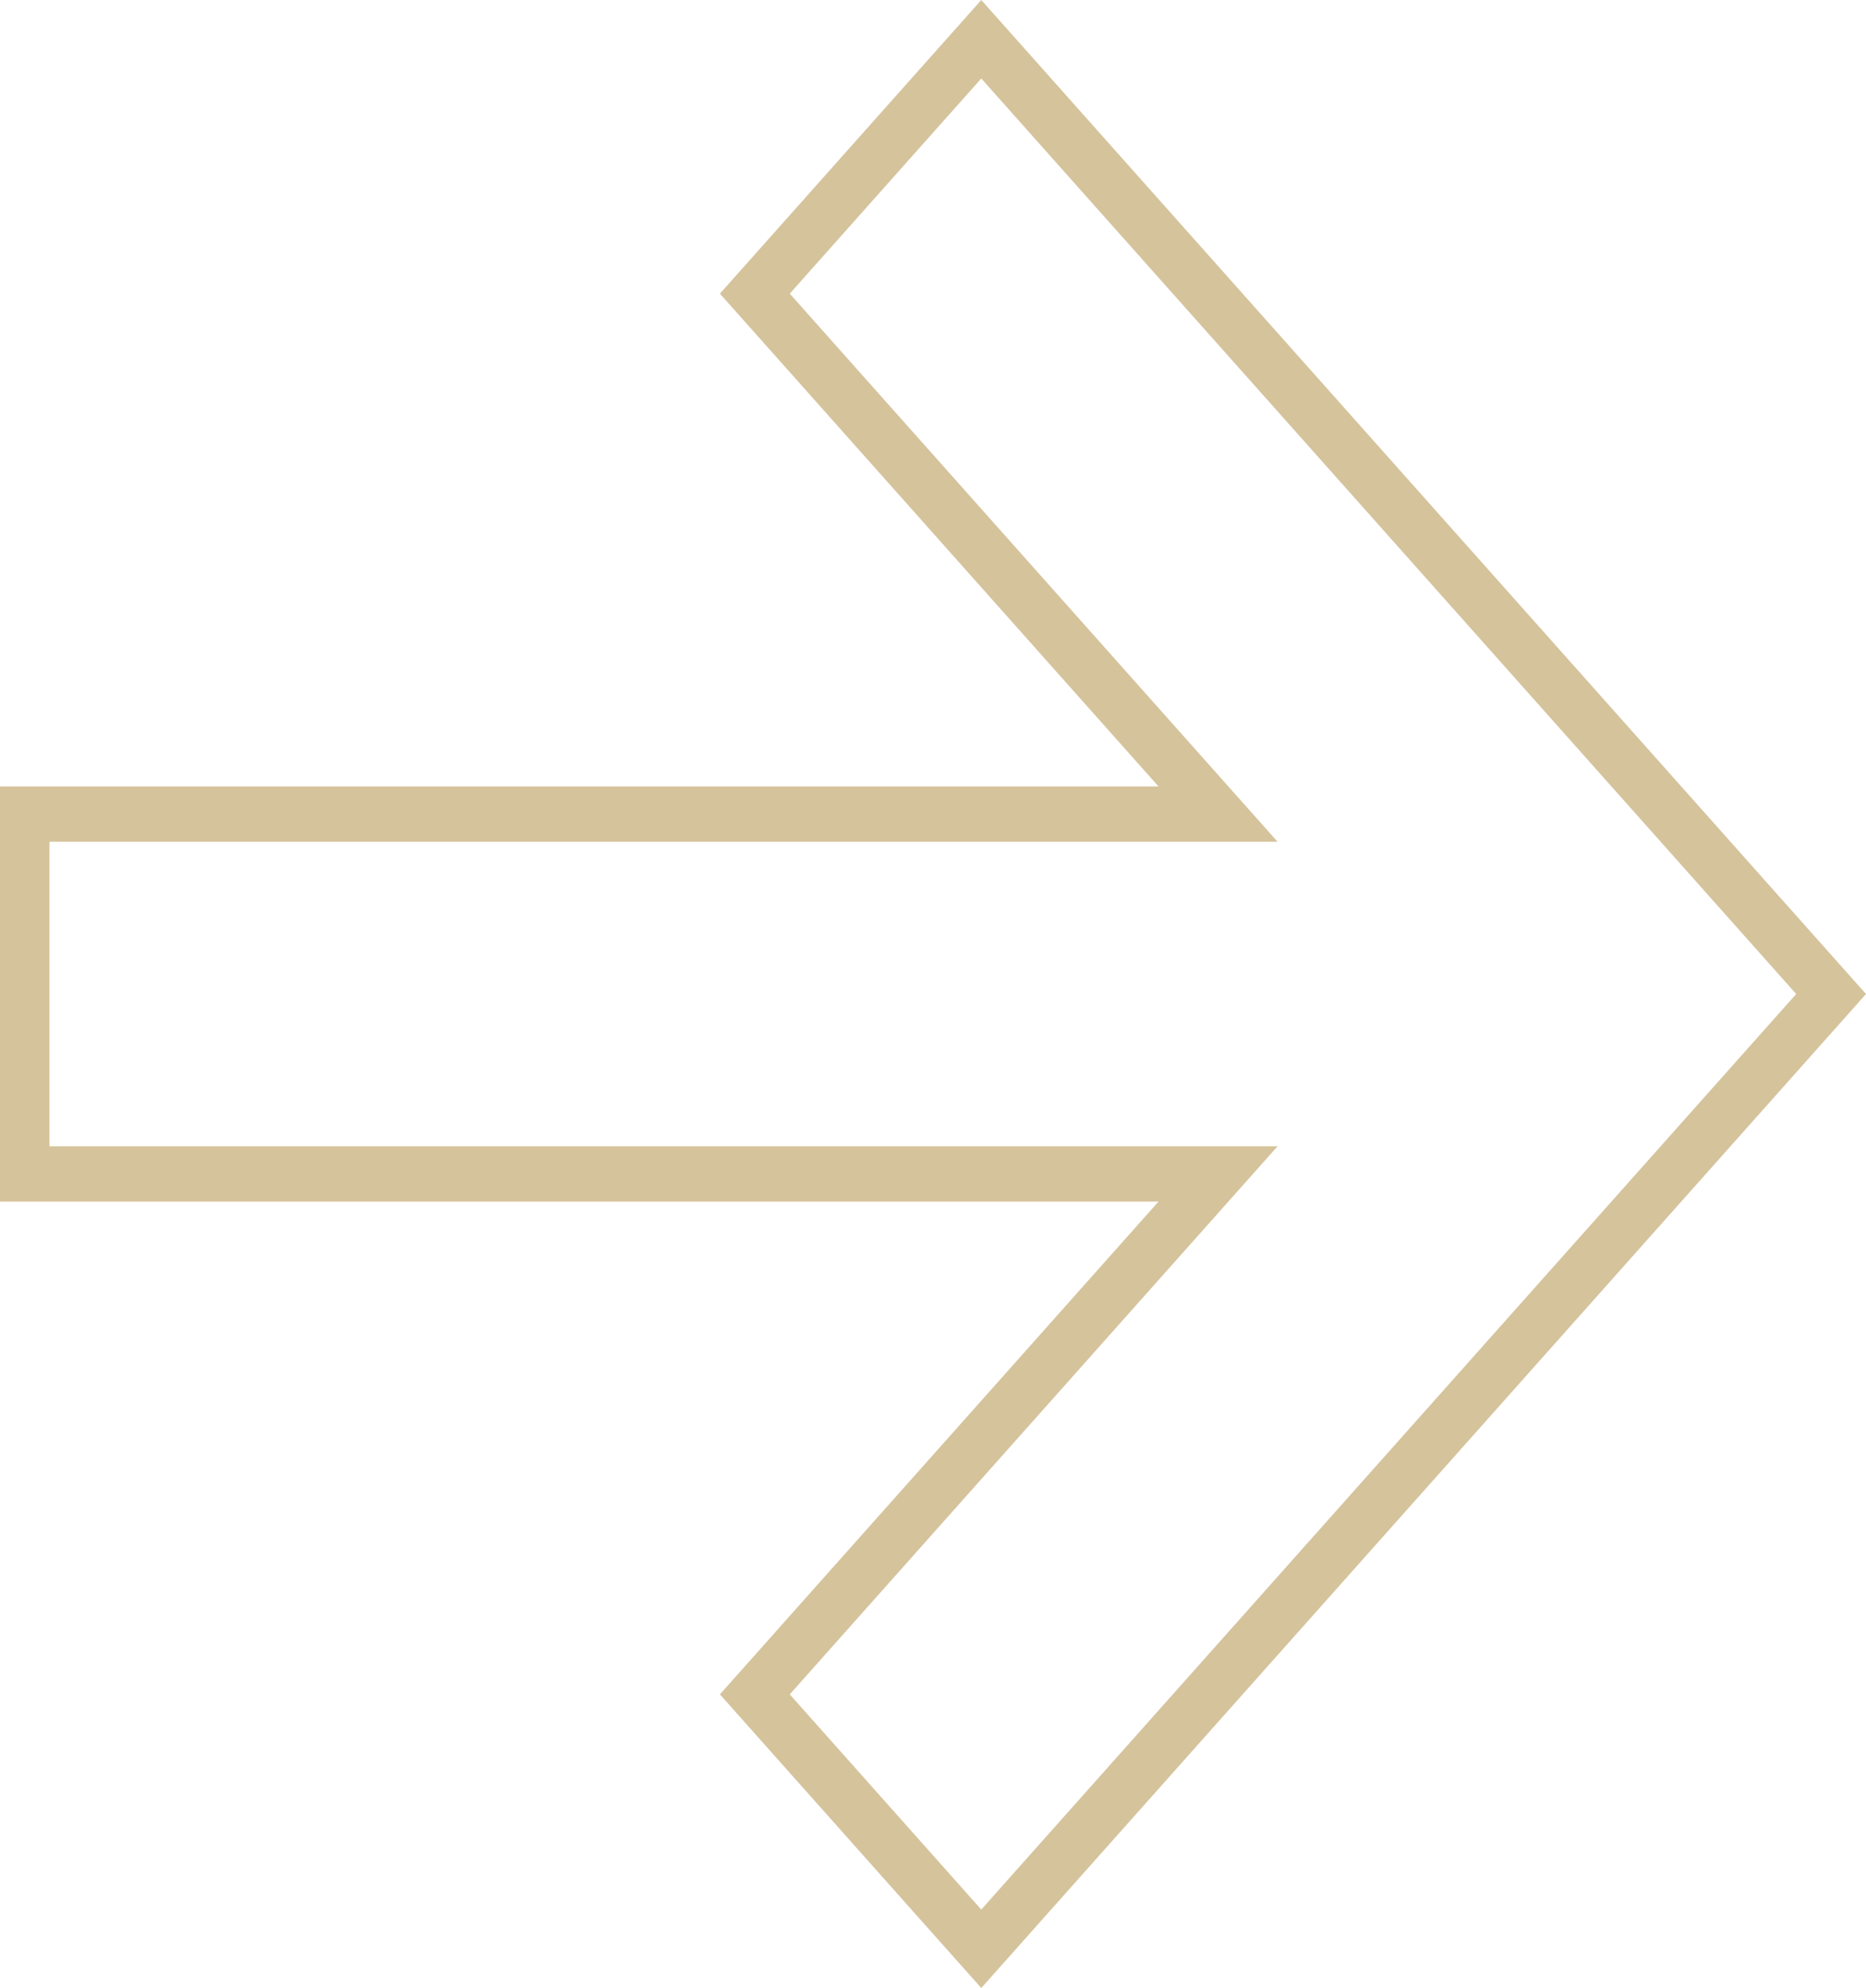 <?xml version="1.0" encoding="UTF-8"?> <svg xmlns="http://www.w3.org/2000/svg" width="46" height="49" viewBox="0 0 46 49" fill="none"> <g clip-path="url(#clip0_45_21)"> <path fill-rule="evenodd" clip-rule="evenodd" d="M0 29.616V19.384H28.559L17.747 7.238L24.19 0L46 24.5L24.19 49L17.747 41.762L28.559 29.616H0ZM1.22 28.252H31.495L19.469 41.762L24.19 47.066L44.279 24.5L24.19 1.934L19.469 7.238L31.495 20.748H1.22V28.252Z" fill="#D5C39C"></path> </g> <defs> <clipPath id="clip0_45_21"> <rect width="46" height="49" fill="white"></rect> </clipPath> </defs> </svg> 